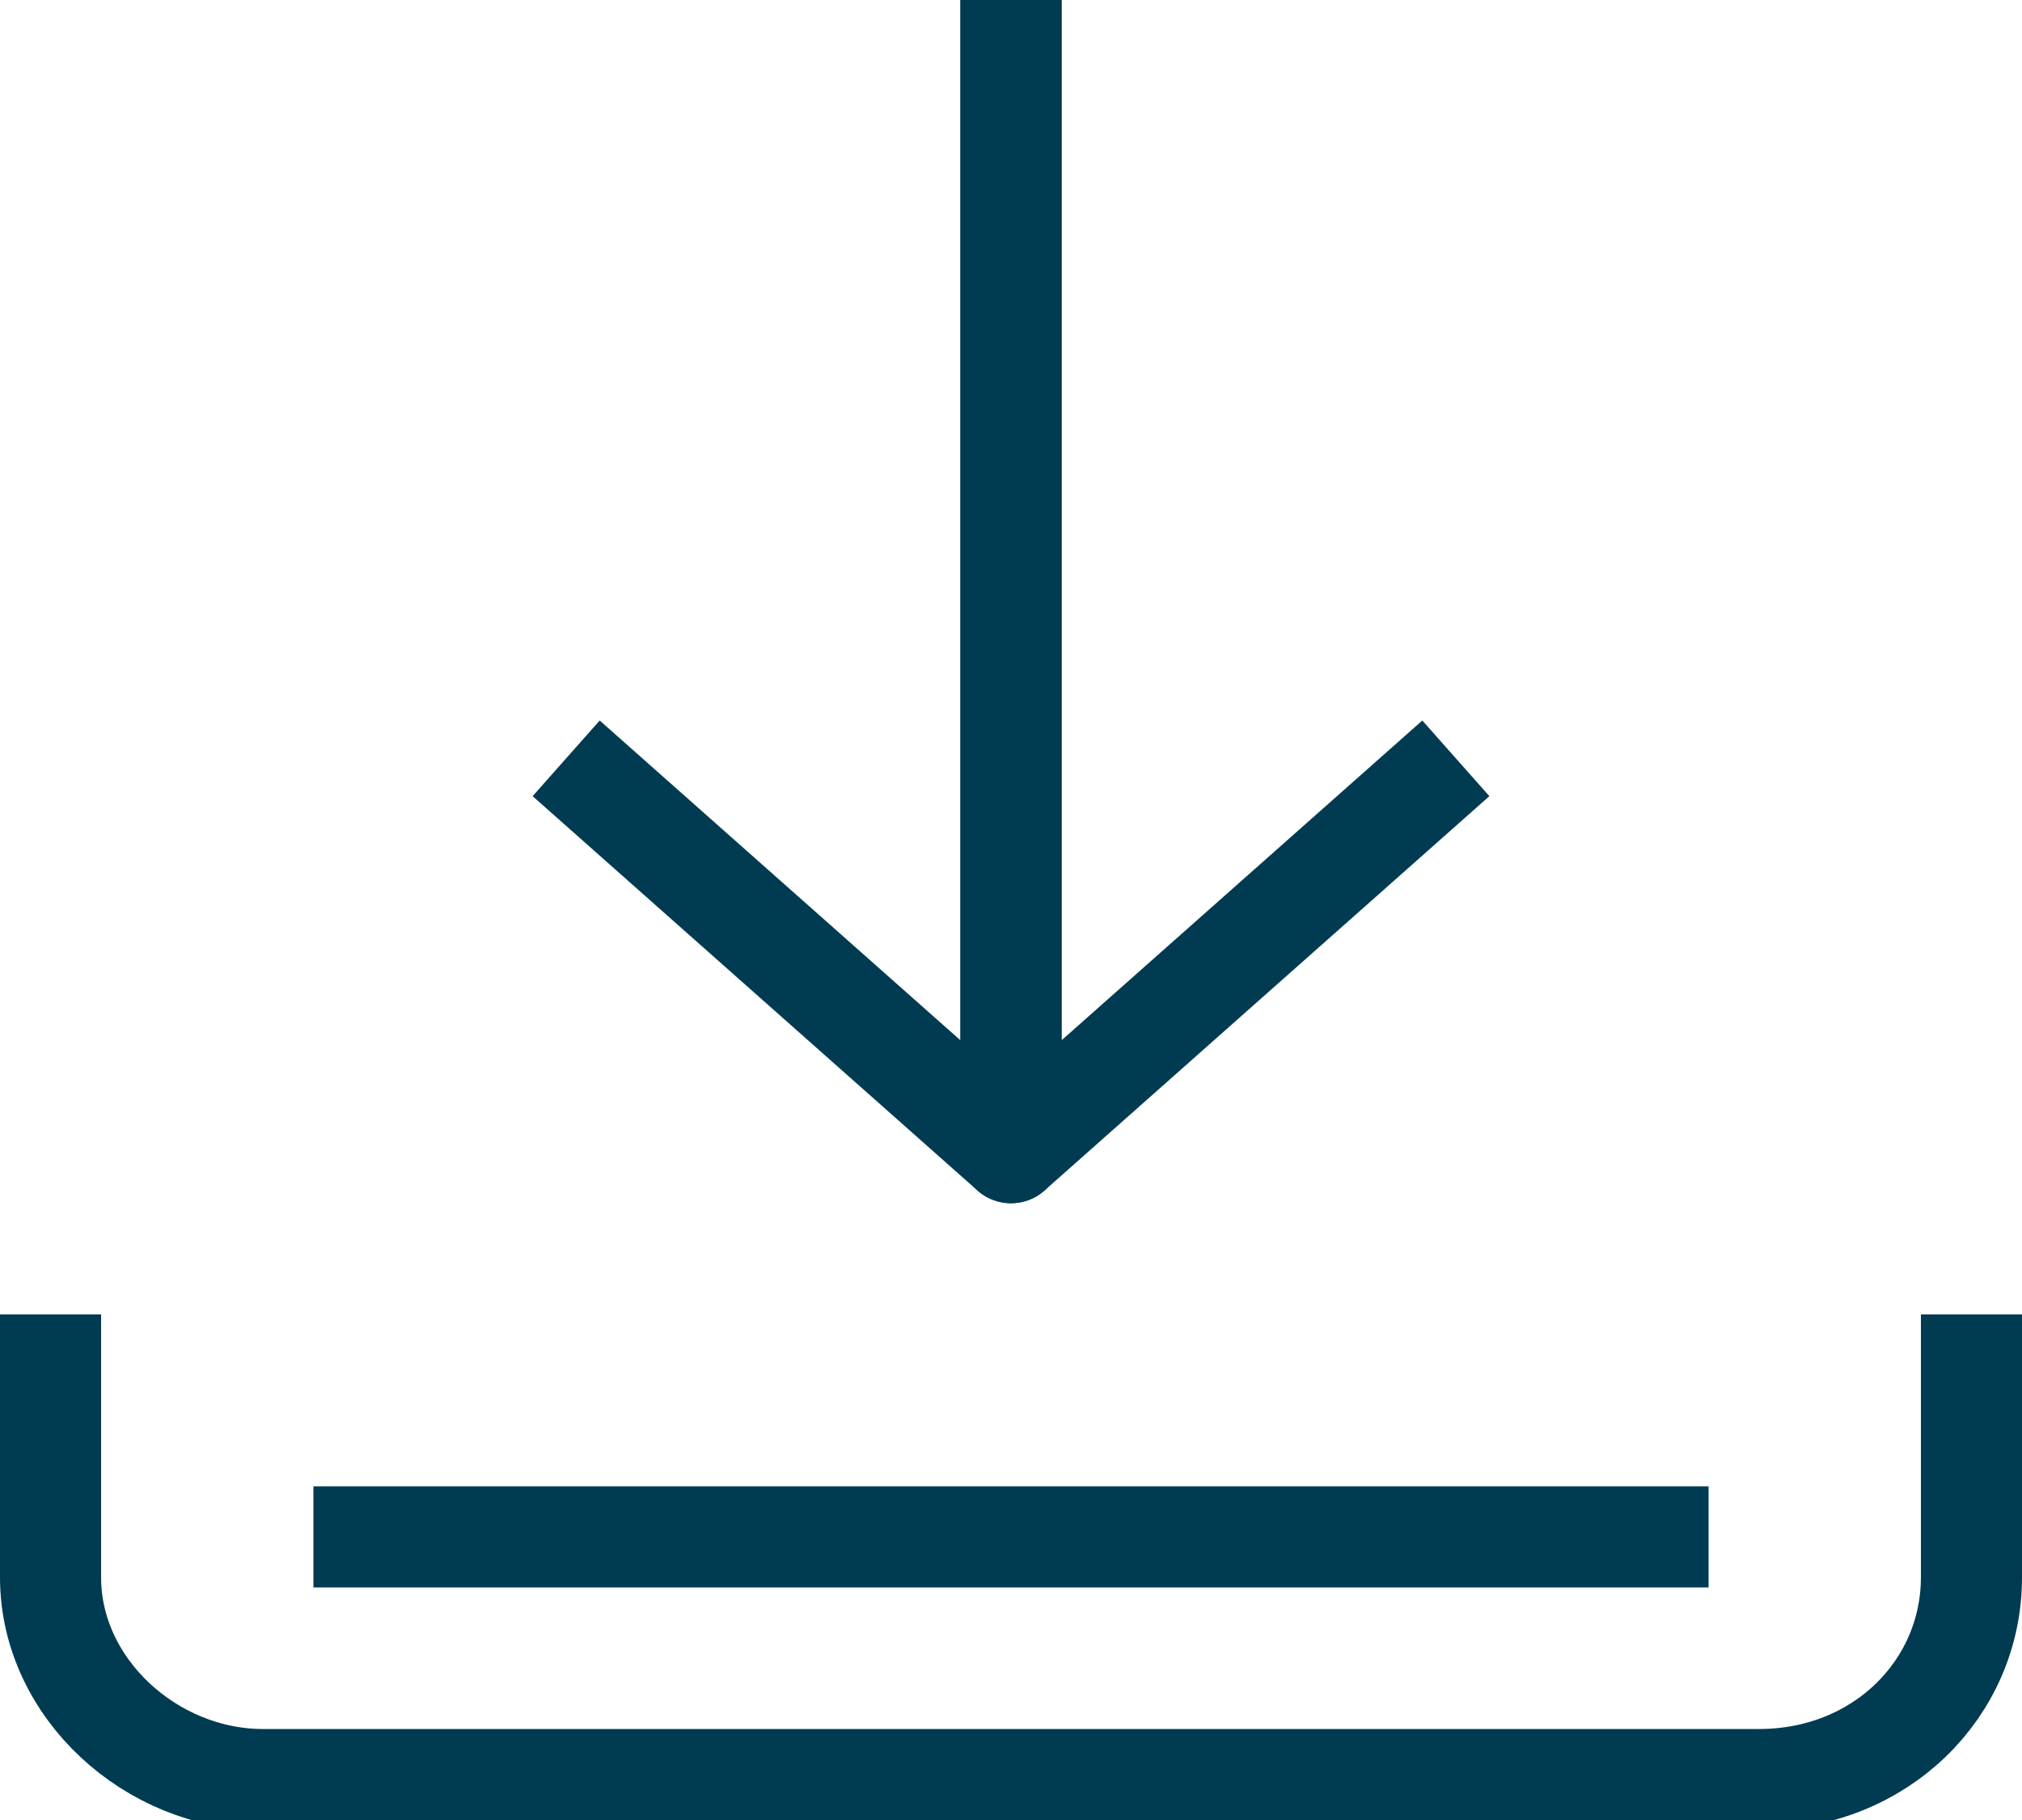 <?xml version="1.0" encoding="utf-8"?>
<svg version="1.1" id="Layer_1" xmlns="http://www.w3.org/2000/svg" xmlns:xlink="http://www.w3.org/1999/xlink" x="0px" y="0px"
	 viewBox="0 0 20 18" style="enable-background:new 0 0 20 18;" xml:space="preserve">
<style type="text/css">
	.st0{fill:none;stroke:#003B51;stroke-miterlimit:10;}
	.st1{fill:none;stroke:#003B51;stroke-linejoin:round;}
</style>
<title>icon_circle_download_black</title>
<path class="st0" d="M19.5,13v2.6c0,1.1-0.9,2-2.1,2H2.6c-1.1,0-2.1-0.9-2.1-2V13"/>
<line class="st0" x1="3.1" y1="15.2" x2="16.9" y2="15.2"/>
<polyline class="st1" points="10,0 10,11.4 14.4,7.5 "/>
<polyline class="st1" points="10,0 10,11.4 5.6,7.5 "/>
</svg>
